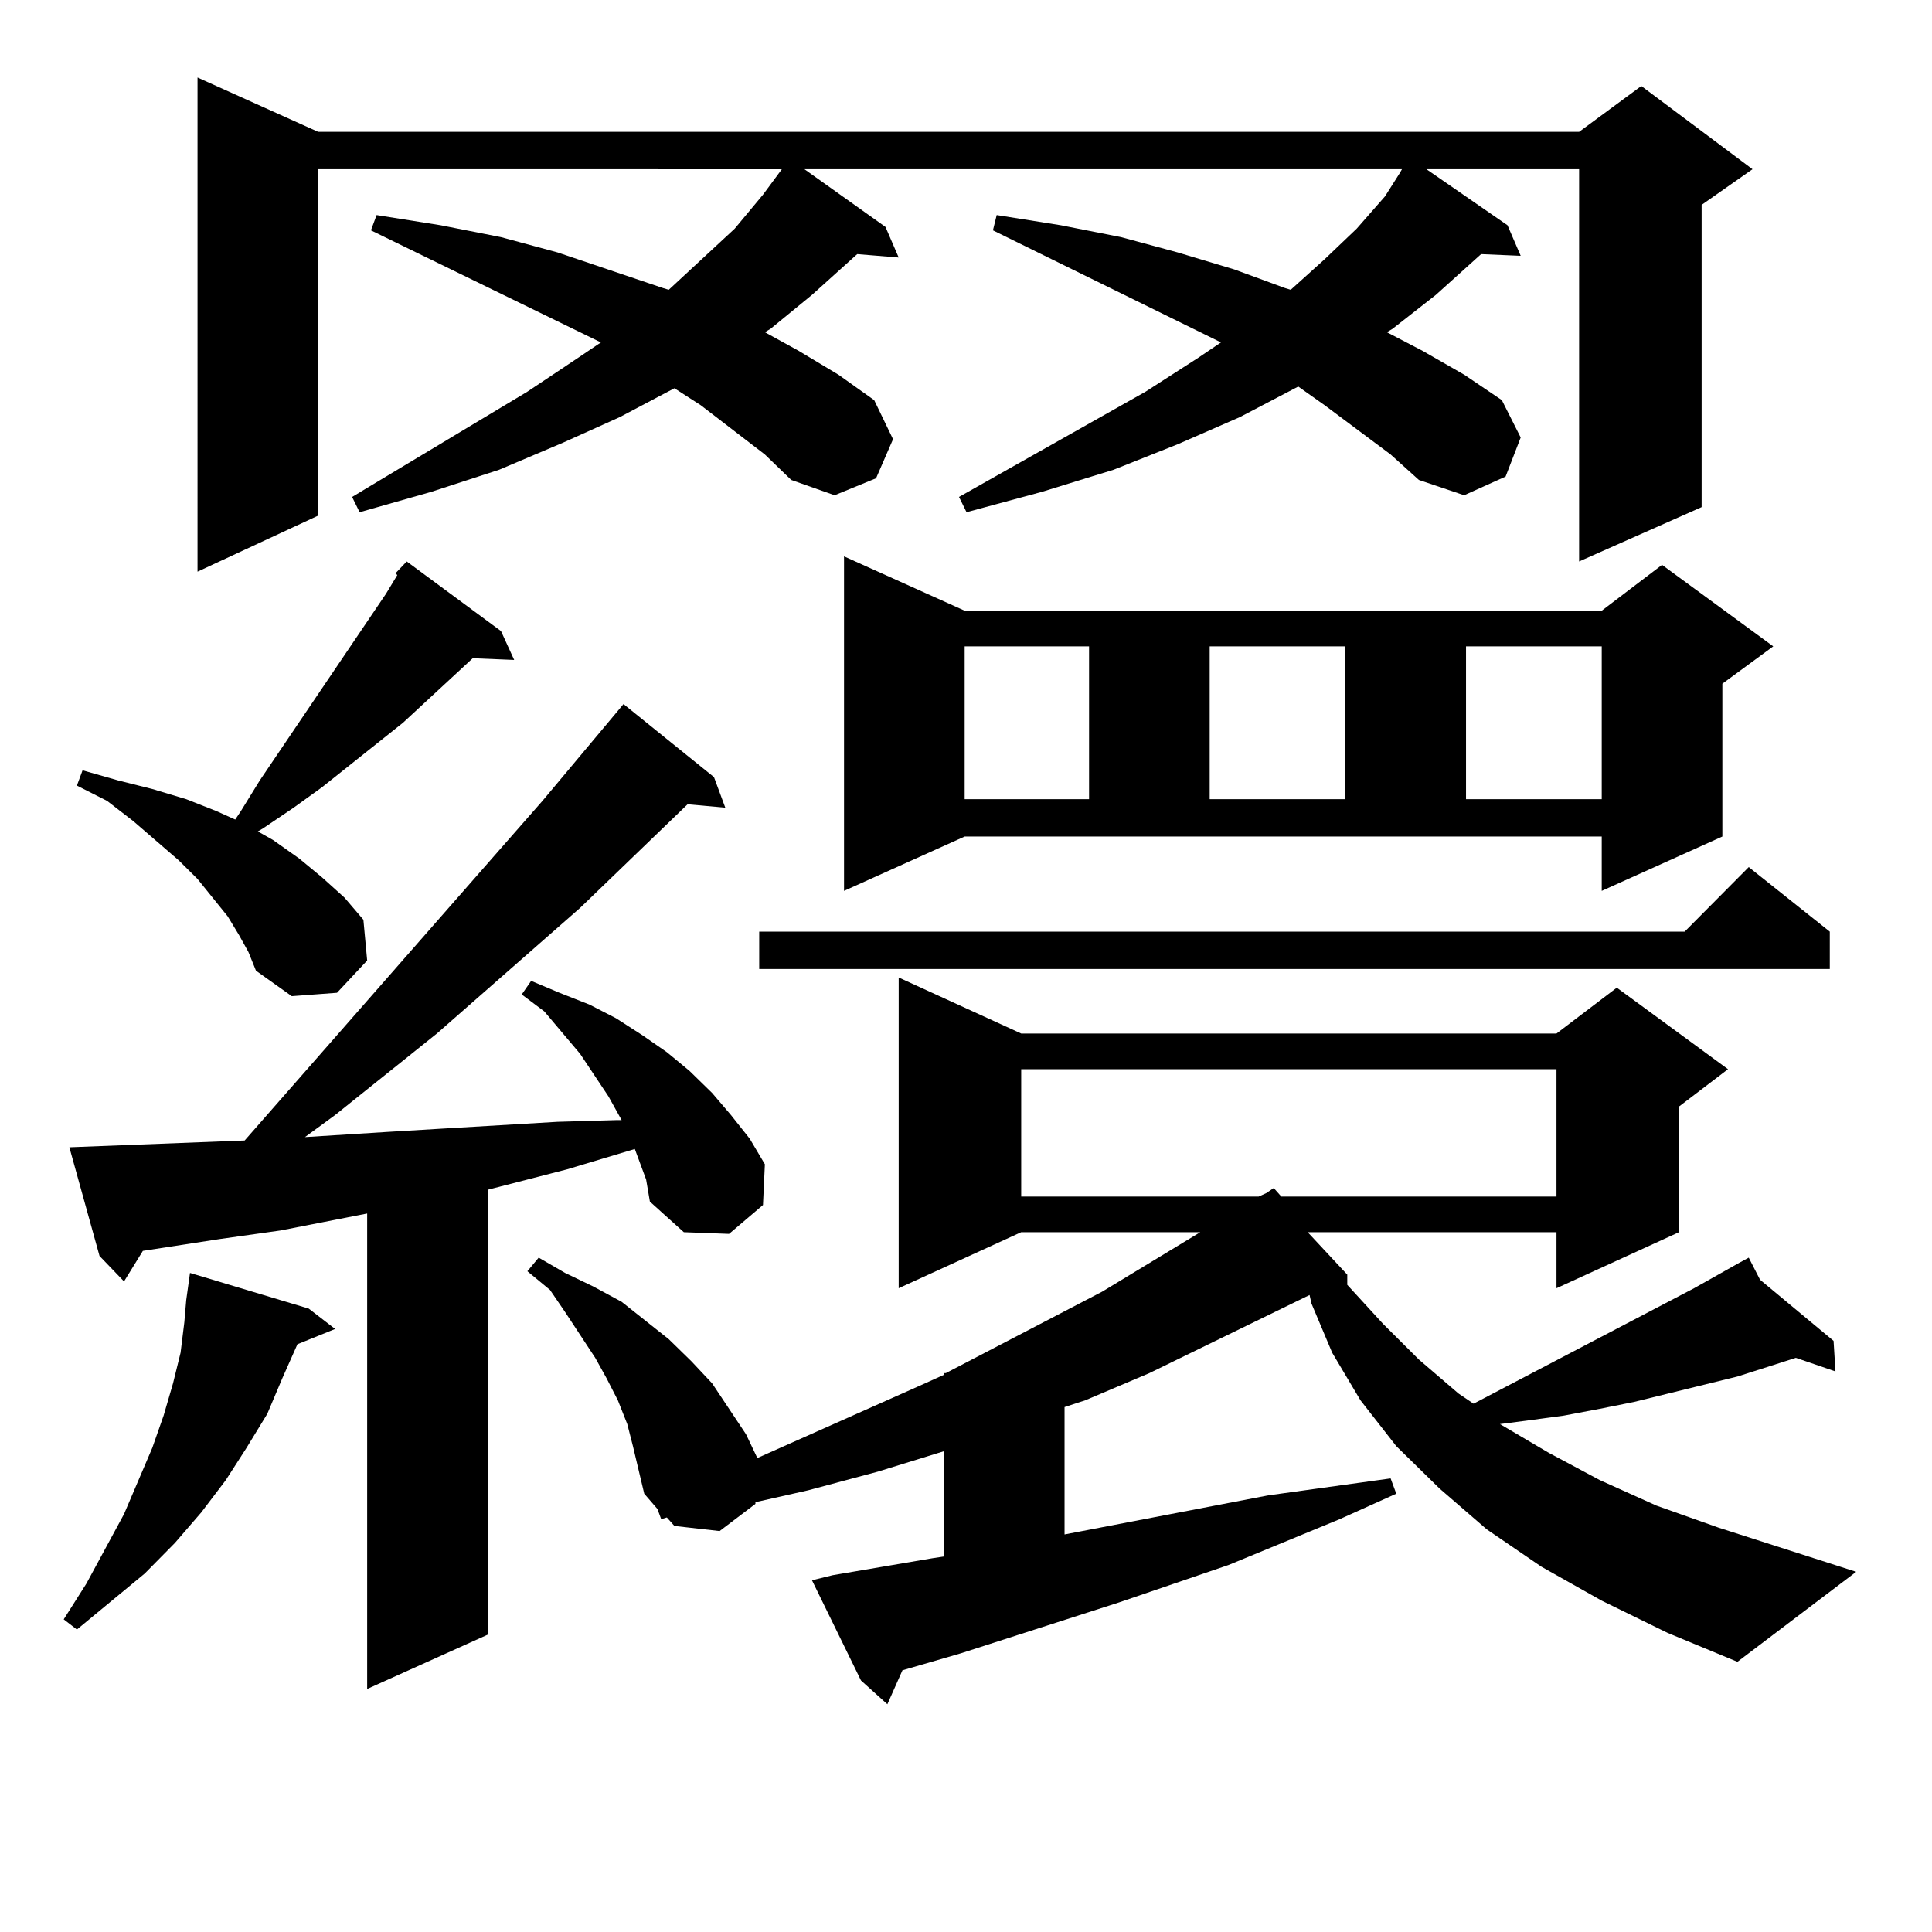 <?xml version="1.0" encoding="utf-8"?>
<!-- Generator: Adobe Illustrator 16.0.0, SVG Export Plug-In . SVG Version: 6.00 Build 0)  -->
<!DOCTYPE svg PUBLIC "-//W3C//DTD SVG 1.1//EN" "http://www.w3.org/Graphics/SVG/1.1/DTD/svg11.dtd">
<svg version="1.1" id="图层_1" xmlns="http://www.w3.org/2000/svg" xmlns:xlink="http://www.w3.org/1999/xlink" x="0px" y="0px"
	 width="1000px" height="1000px" viewBox="0 0 1000 1000" enable-background="new 0 0 1000 1000" xml:space="preserve">
<path d="M159.801,677.328l13.658,10.547l-19.512,7.91l-7.805,17.578l-7.805,18.457l-10.731,17.578l-10.731,16.699l-12.683,16.699
	l-13.658,15.82l-15.609,15.82l-35.121,29.004l-6.829-5.273l11.707-18.457l19.512-36.035l14.634-34.277l5.854-16.699L89.559,716
	l3.902-15.82l1.951-15.82l0.976-11.426l1.951-14.063L159.801,677.328z M330.528,599.984l-1.951-5.273l-35.121,10.547l-40.975,10.547
	v230.273l-62.438,28.125V628.109l-44.877,8.789l-31.219,4.395l-39.999,6.152l-9.756,15.82l-12.683-13.184l-15.609-56.25
	l90.729-3.516l154.143-175.781l41.95-50.098l46.828,37.793l5.854,15.82l-19.512-1.758l-55.608,53.613l-74.145,65.039l-52.682,42.188
	l-15.609,11.426l41.95-2.637l29.268-1.758l59.511-3.516l30.243-0.879h2.927l-6.829-12.305l-14.634-21.973l-18.536-21.973
	l-11.707-8.789l4.878-7.031l14.634,6.152l15.609,6.152l13.658,7.031l13.658,8.789l12.683,8.789l11.707,9.668l11.707,11.426
	l9.756,11.426l9.756,12.305l7.805,13.184l-0.976,21.094l-17.561,14.941l-23.414-0.879l-17.561-15.82l-1.951-11.426L330.528,599.984z
	 M204.678,296.761l5.854-6.152l48.779,36.035l6.829,14.941l-21.463-0.879l-36.097,33.398l-41.95,33.398l-14.634,10.547
	l-15.609,10.547l-2.927,1.758l7.805,4.395l13.658,9.668l11.707,9.668l11.707,10.547l9.756,11.426l1.951,21.094l-15.609,16.699
	l-23.414,1.758l-18.536-13.184l-3.902-9.668l-4.878-8.789l-5.854-9.668l-15.609-19.336l-9.756-9.668l-23.414-20.215l-13.658-10.547
	l-15.609-7.91l2.927-7.91l18.536,5.273l17.561,4.395l17.561,5.273l15.609,6.152l9.756,4.395l2.927-4.395l9.756-15.82l65.364-96.68
	l5.854-9.668L204.678,296.761z M719.787,235.238l-34.146-25.488l-13.658-9.668l-30.243,15.82l-32.194,14.063l-33.17,13.184
	l-37.072,11.426l-39.023,10.547l-3.902-7.91l96.583-54.492l27.316-17.578l11.707-7.91l-118.046-58.008l1.951-7.91l33.17,5.273
	l31.219,6.152l29.268,7.91l29.268,8.789l26.341,9.668l2.927,0.879l17.561-15.82l16.585-15.82l14.634-16.699l7.805-12.305
	l0.976-1.758H416.38l41.95,29.883l6.829,15.82l-21.463-1.758l-23.414,21.094l-21.463,17.578l-2.927,1.758l17.561,9.668
	l20.487,12.305l18.536,13.184l9.756,20.215l-8.78,20.215l-21.463,8.789l-22.438-7.91l-13.658-13.184l-33.17-25.488l-13.658-8.789
	l-28.292,14.941l-29.268,13.184l-33.17,14.063l-35.121,11.426l-37.072,10.547l-3.902-7.91l90.729-54.492l26.341-17.578l11.707-7.91
	l-119.021-58.008l2.927-7.91l33.17,5.273l31.219,6.152l29.268,7.91l54.633,18.457l2.927,0.879l34.146-31.641l14.634-17.578
	l9.756-13.184H164.679v179.297l-62.438,29.004V40.121l62.438,28.125h652.667l32.194-23.73l57.56,43.066l-26.341,18.457v156.445
	l-63.413,28.125V87.582h-79.022l41.95,29.004l6.829,15.82l-20.487-0.879l-23.414,21.094l-22.438,17.578l-2.927,1.758l18.536,9.668
	l21.463,12.305l19.512,13.184l9.756,19.336l-7.805,20.215l-21.463,9.668l-23.414-7.91L719.787,235.238z M829.053,828.5
	l-31.219-17.578l-28.292-19.336l-24.39-21.094l-22.438-21.973l-18.536-23.73l-14.634-24.609l-10.731-25.488l-0.976-4.395
	l-82.925,40.43l-33.17,14.063l-10.731,3.516v65.918l105.363-20.215l63.413-8.789l2.927,7.91l-29.268,13.184l-57.56,23.73
	l-56.584,19.336l-81.949,26.367l-30.243,8.789l-7.805,17.578l-13.658-12.305l-25.365-51.855l10.731-2.637l51.706-8.789l5.854-0.879
	v-54.492l-34.146,10.547l-36.097,9.668l-27.316,6.152v0.879l-18.536,14.063l-23.414-2.637l-3.902-4.395l-2.927,0.879l-1.951-5.273
	l-6.829-7.91l-2.927-12.305l-2.927-12.305l-2.927-11.426l-4.878-12.305l-5.854-11.426l-5.854-10.547l-15.609-23.73l-7.805-11.426
	l-11.707-9.668l5.854-7.031l13.658,7.91l14.634,7.031l14.634,7.91l24.39,19.336l11.707,11.426L368.576,716l8.78,13.184l8.78,13.184
	l5.854,12.305l82.925-36.914l13.658-6.152v-0.879h0.976l80.974-42.188l50.73-30.762h-92.681l-63.413,29.004v-160.84l63.413,29.004
	h277.066l31.219-23.73l57.56,42.188l-25.365,19.336v65.039l-63.413,29.004v-29.004H676.861l20.487,21.973v5.273l18.536,20.215
	l18.536,18.457l20.487,17.578l7.805,5.273l114.144-59.766l23.414-13.184l4.878-2.637l5.854,11.426l38.048,31.641l0.976,15.82
	l-20.487-7.031l-30.243,9.668l-53.657,13.184l-17.561,3.516l-18.536,3.516l-19.512,2.637l-13.658,1.758l25.365,14.941l26.341,14.063
	l29.268,13.184l32.194,11.426l71.218,22.852l-61.462,46.582l-36.097-14.941L829.053,828.5z M947.099,482.211v19.336H392.966v-19.336
	h479.013l33.17-33.398L947.099,482.211z M436.867,461.117V287.972l62.438,28.125h329.748l31.219-23.73l57.56,42.188L891.49,353.89
	v79.102l-62.438,28.125v-28.125H499.305L436.867,461.117z M499.305,334.554v79.102h64.389v-79.102H499.305z M528.572,553.402v65.918
	h122.924l3.902-1.758l-0.976-0.879l0.976,0.879l3.902-2.637l3.902,4.395h142.436v-65.918H528.572z M626.131,334.554v79.102h70.242
	v-79.102H626.131z M758.811,334.554v79.102h70.242v-79.102H758.811z"/>
</svg>
